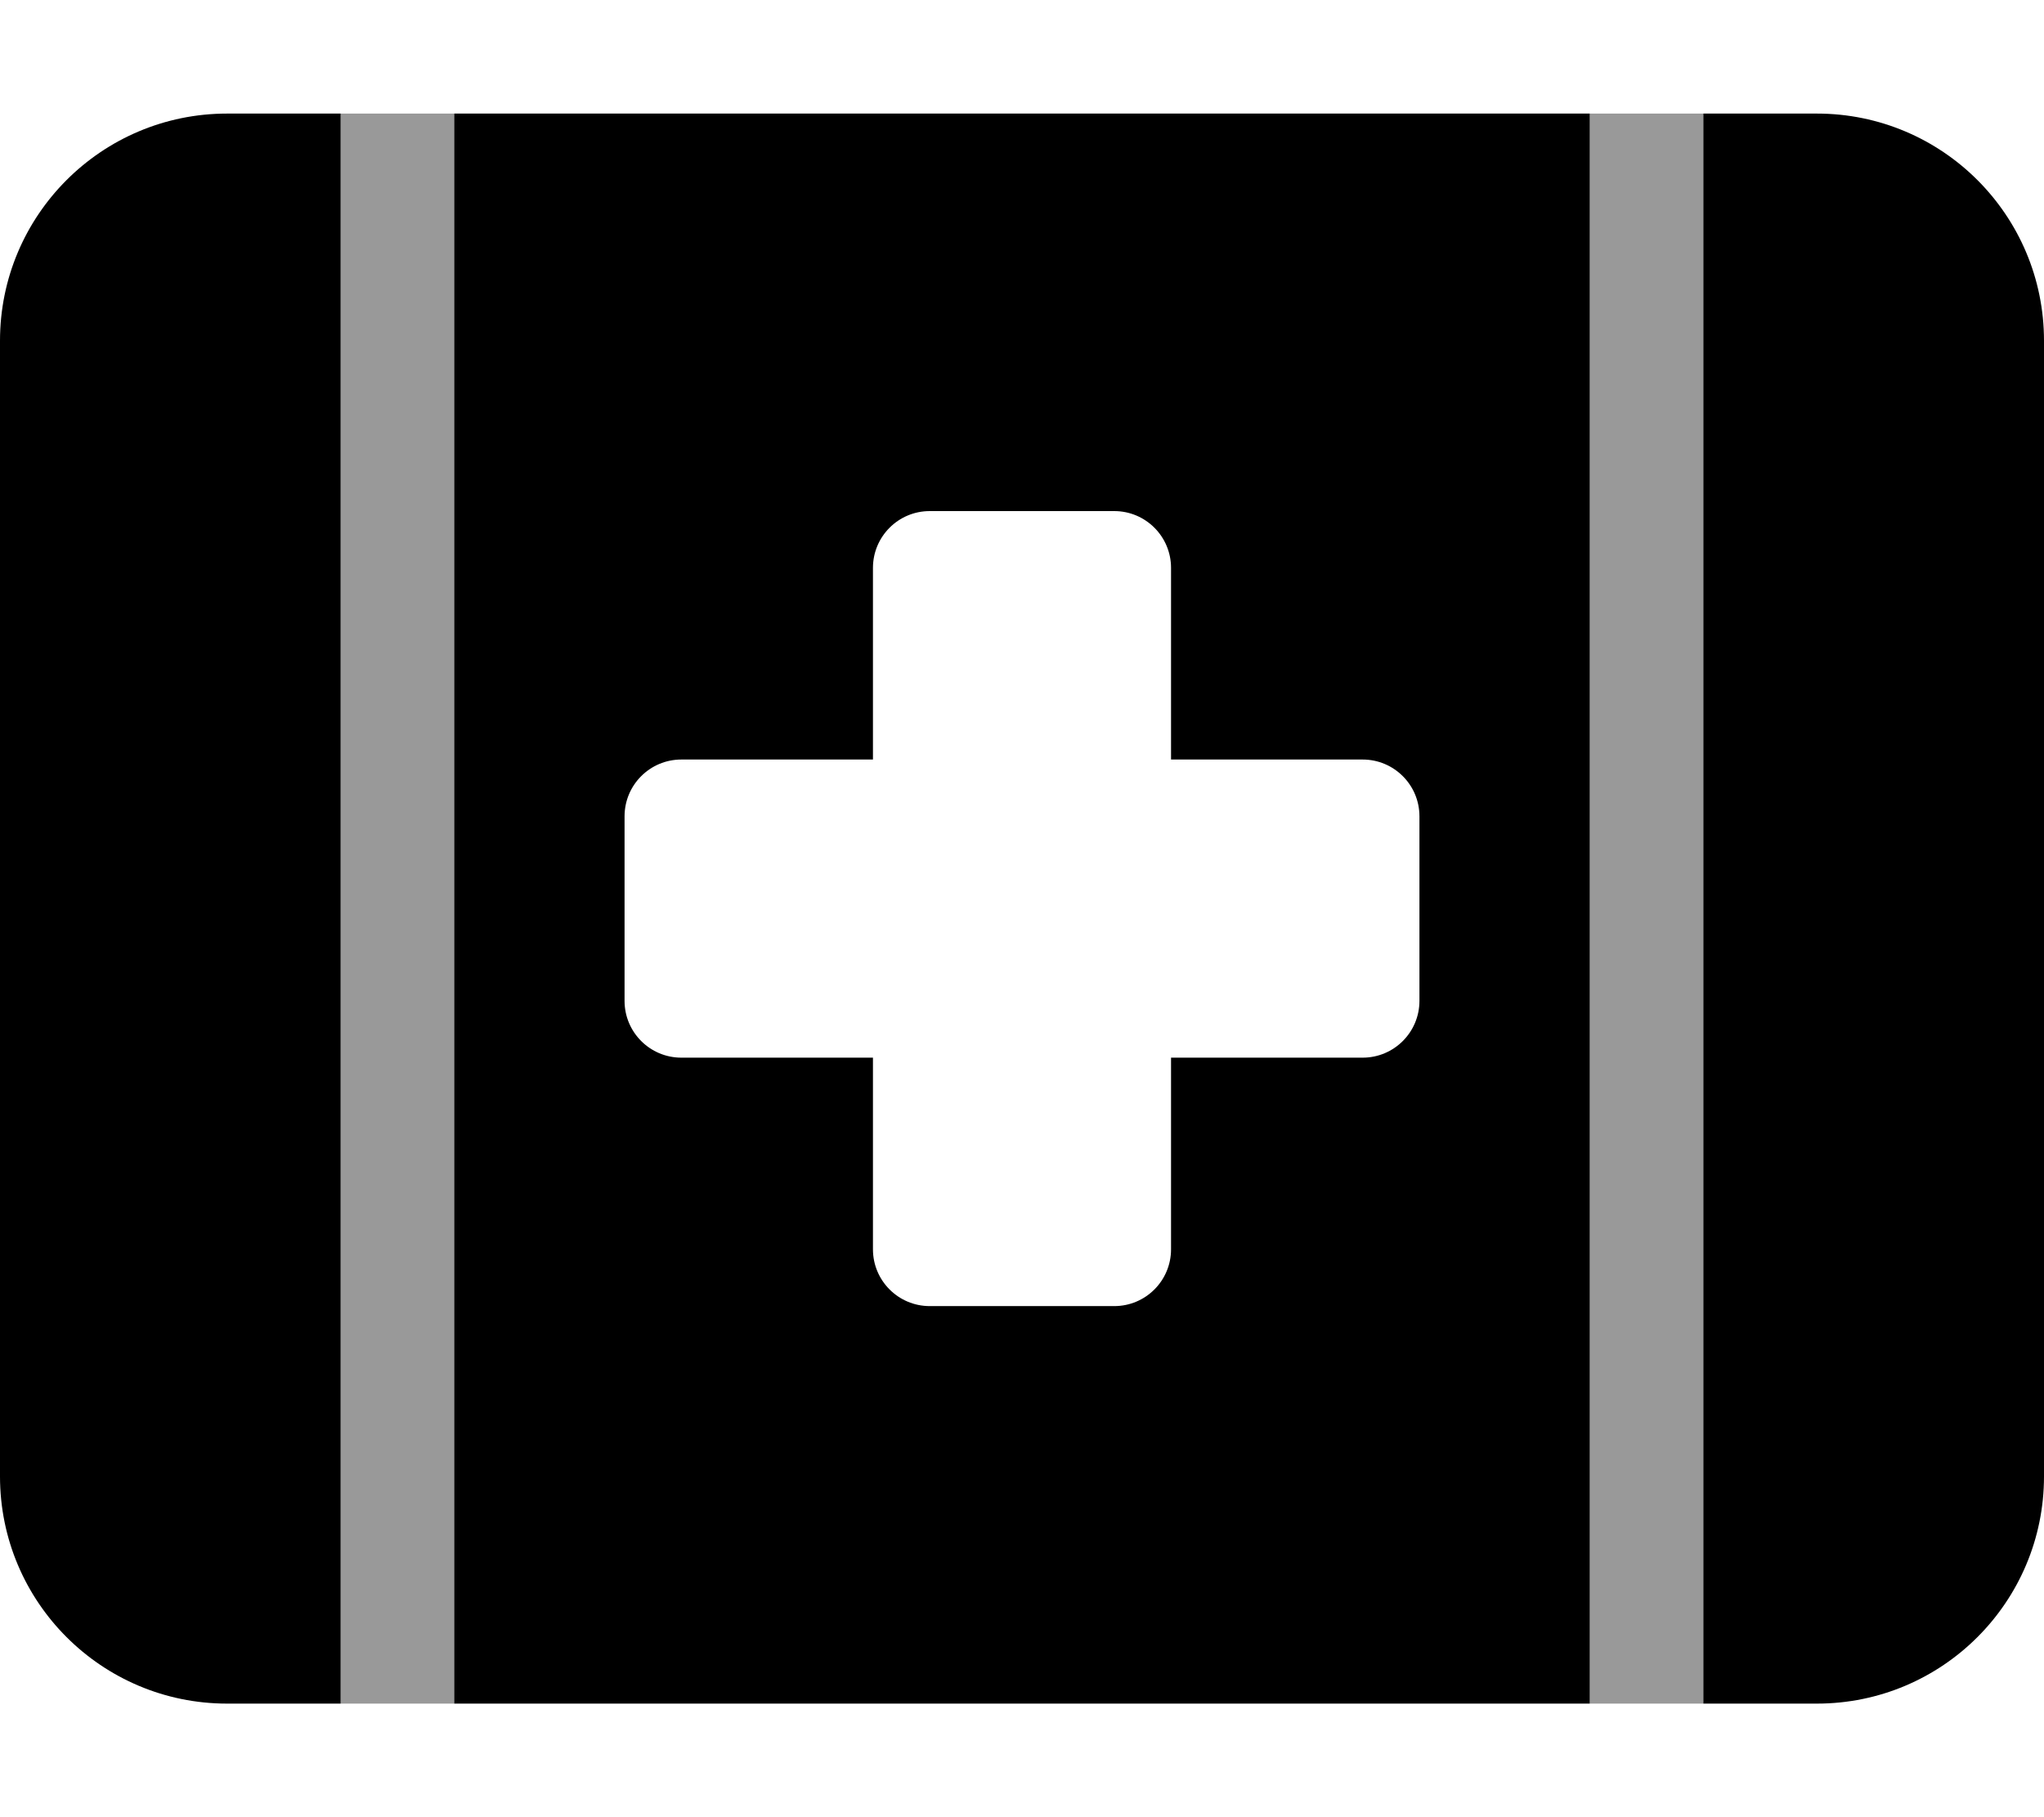 <svg xmlns="http://www.w3.org/2000/svg" viewBox="0 0 576 512"><!-- Font Awesome Pro 6.0.0-alpha2 by @fontawesome - https://fontawesome.com License - https://fontawesome.com/license (Commercial License) --><defs><style>.fa-secondary{opacity:.4}</style></defs><path d="M96 480H128V32H96V480ZM448 32V480H480V32H448Z" class="fa-secondary"/><path d="M512 32H480V480H512C547.348 480 576 451.344 576 416V96C576 60.656 547.348 32 512 32ZM0 96V416C0 451.344 28.652 480 64 480H96V32H64C28.652 32 0 60.656 0 96ZM128 480H448V32H128V480ZM176 230.001C176 221.164 183.164 214.001 192 214.001H245.999V160C245.999 151.164 253.164 144 261.999 144H313.999C322.836 144 329.999 151.164 329.999 160V214.001H384C392.836 214.001 400 221.164 400 230.001V282.001C400 290.836 392.836 298.001 384 298.001H329.999V352C329.999 360.836 322.836 368 313.999 368H261.999C253.164 368 245.999 360.836 245.999 352V298.001H192C183.164 298.001 176 290.836 176 282.001V230.001Z" class="fa-primary"/></svg>
